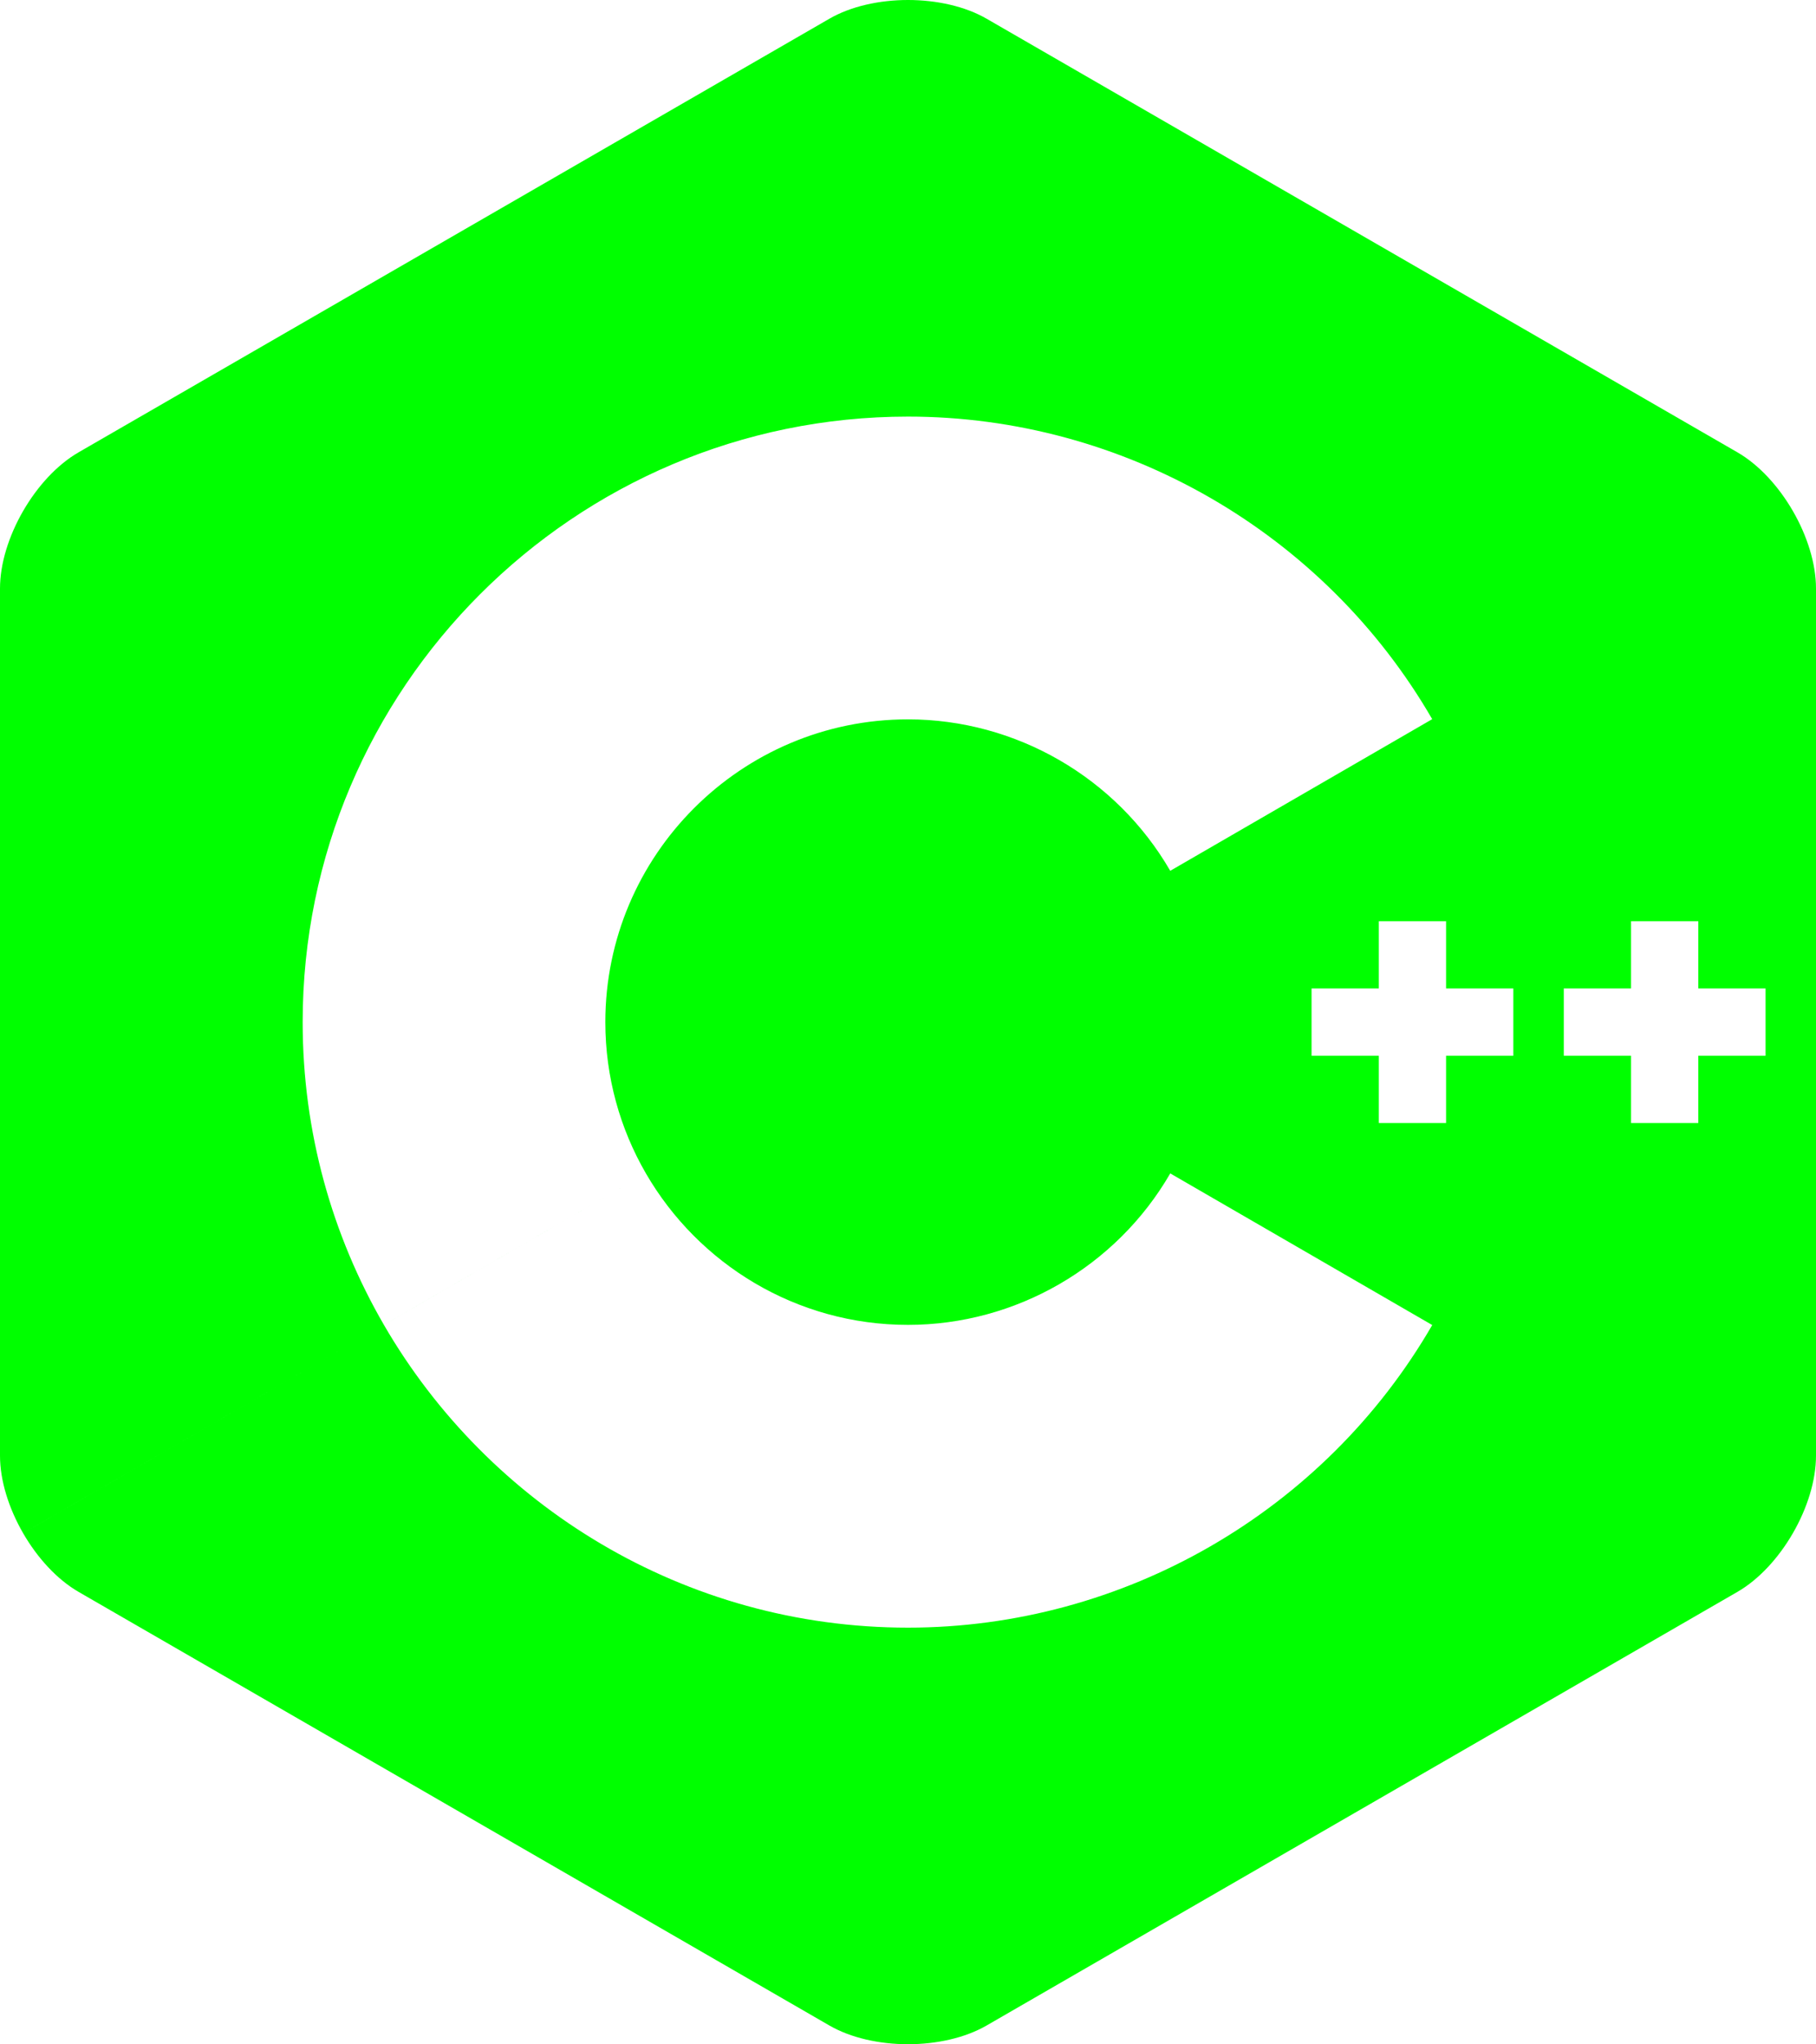 <?xml version="1.0" encoding="UTF-8" standalone="no"?>
<!-- Generator: Adobe Illustrator 16.0.4, SVG Export Plug-In . SVG Version: 6.00 Build 0)  -->

<svg
   version="1.1"
   id="Layer_1"
   x="0px"
   y="0px"
   width="306px"
   height="344.35px"
   viewBox="0 0 306 344.35"
   enable-background="new 0 0 306 344.35"
   xml:space="preserve"
   sodipodi:docname="ISO_C++_Logo.svg"
   inkscape:version="1.4.1 (93de688d07, 2025-03-30)"
   xmlns:inkscape="http://www.inkscape.org/namespaces/inkscape"
   xmlns:sodipodi="http://sodipodi.sourceforge.net/DTD/sodipodi-0.dtd"
   xmlns="http://www.w3.org/2000/svg"
   xmlns:svg="http://www.w3.org/2000/svg"><defs
   id="defs6" /><sodipodi:namedview
   id="namedview6"
   pagecolor="#ffffff"
   bordercolor="#000000"
   borderopacity="0.25"
   inkscape:showpageshadow="2"
   inkscape:pageopacity="0.0"
   inkscape:pagecheckerboard="0"
   inkscape:deskcolor="#d1d1d1"
   inkscape:zoom="2.9185421"
   inkscape:cx="171.66105"
   inkscape:cy="183.82466"
   inkscape:window-width="2048"
   inkscape:window-height="1256"
   inkscape:window-x="0"
   inkscape:window-y="0"
   inkscape:window-maximized="1"
   inkscape:current-layer="Layer_1" />
<path
   id="path1"
   style="display:inline;fill:#00ff00"
   d="M 153 0 C 148.197 0 143.393 1.052 139.75 3.156 L 13.25 76.189 C 5.962 80.396 0 90.726 0 99.141 L 0 245.209 C 0 249.417 1.491 254.103 3.893 258.262 L 64.684 223.166 L 108.842 197.67 L 64.684 223.164 C 55.984 208.155 51 190.737 51 172.176 C 51 115.933 96.757 70.176 153 70.176 C 189.292 70.176 223.138 89.705 241.33 121.143 L 197.188 146.688 C 188.083 130.952 171.15 121.176 153 121.176 C 124.878 121.176 102 144.054 102 172.176 C 102 181.456 104.492 190.165 108.842 197.67 C 117.672 212.905 134.159 223.176 153 223.176 C 171.152 223.176 188.085 213.399 197.191 197.66 L 241.334 223.203 C 223.142 254.644 189.294 274.176 153 274.176 C 115.319 274.176 82.344 253.636 64.684 223.166 L 3.893 258.264 C 6.294 262.423 9.607 266.055 13.25 268.158 L 139.75 341.193 C 147.037 345.401 158.963 345.401 166.25 341.193 L 292.75 268.158 C 296.394 266.054 299.706 262.422 302.107 258.262 C 304.508 254.103 306 249.417 306 245.209 L 306 99.141 C 306 94.933 304.509 90.247 302.107 86.088 C 299.705 81.928 296.393 78.293 292.75 76.189 L 166.25 3.156 C 162.607 1.052 157.803 0 153 0 z M 232.334 155.176 L 243.666 155.176 L 243.666 166.508 L 255 166.508 L 255 177.842 L 243.666 177.842 L 243.666 189.176 L 232.334 189.176 L 232.334 177.842 L 221 177.842 L 221 166.508 L 232.334 166.508 L 232.334 155.176 z M 274.834 155.176 L 286.166 155.176 L 286.166 166.508 L 297.5 166.508 L 297.5 177.842 L 286.166 177.842 L 286.166 189.176 L 274.834 189.176 L 274.834 177.842 L 263.5 177.842 L 263.5 166.508 L 274.834 166.508 L 274.834 155.176 z " />





</svg>
